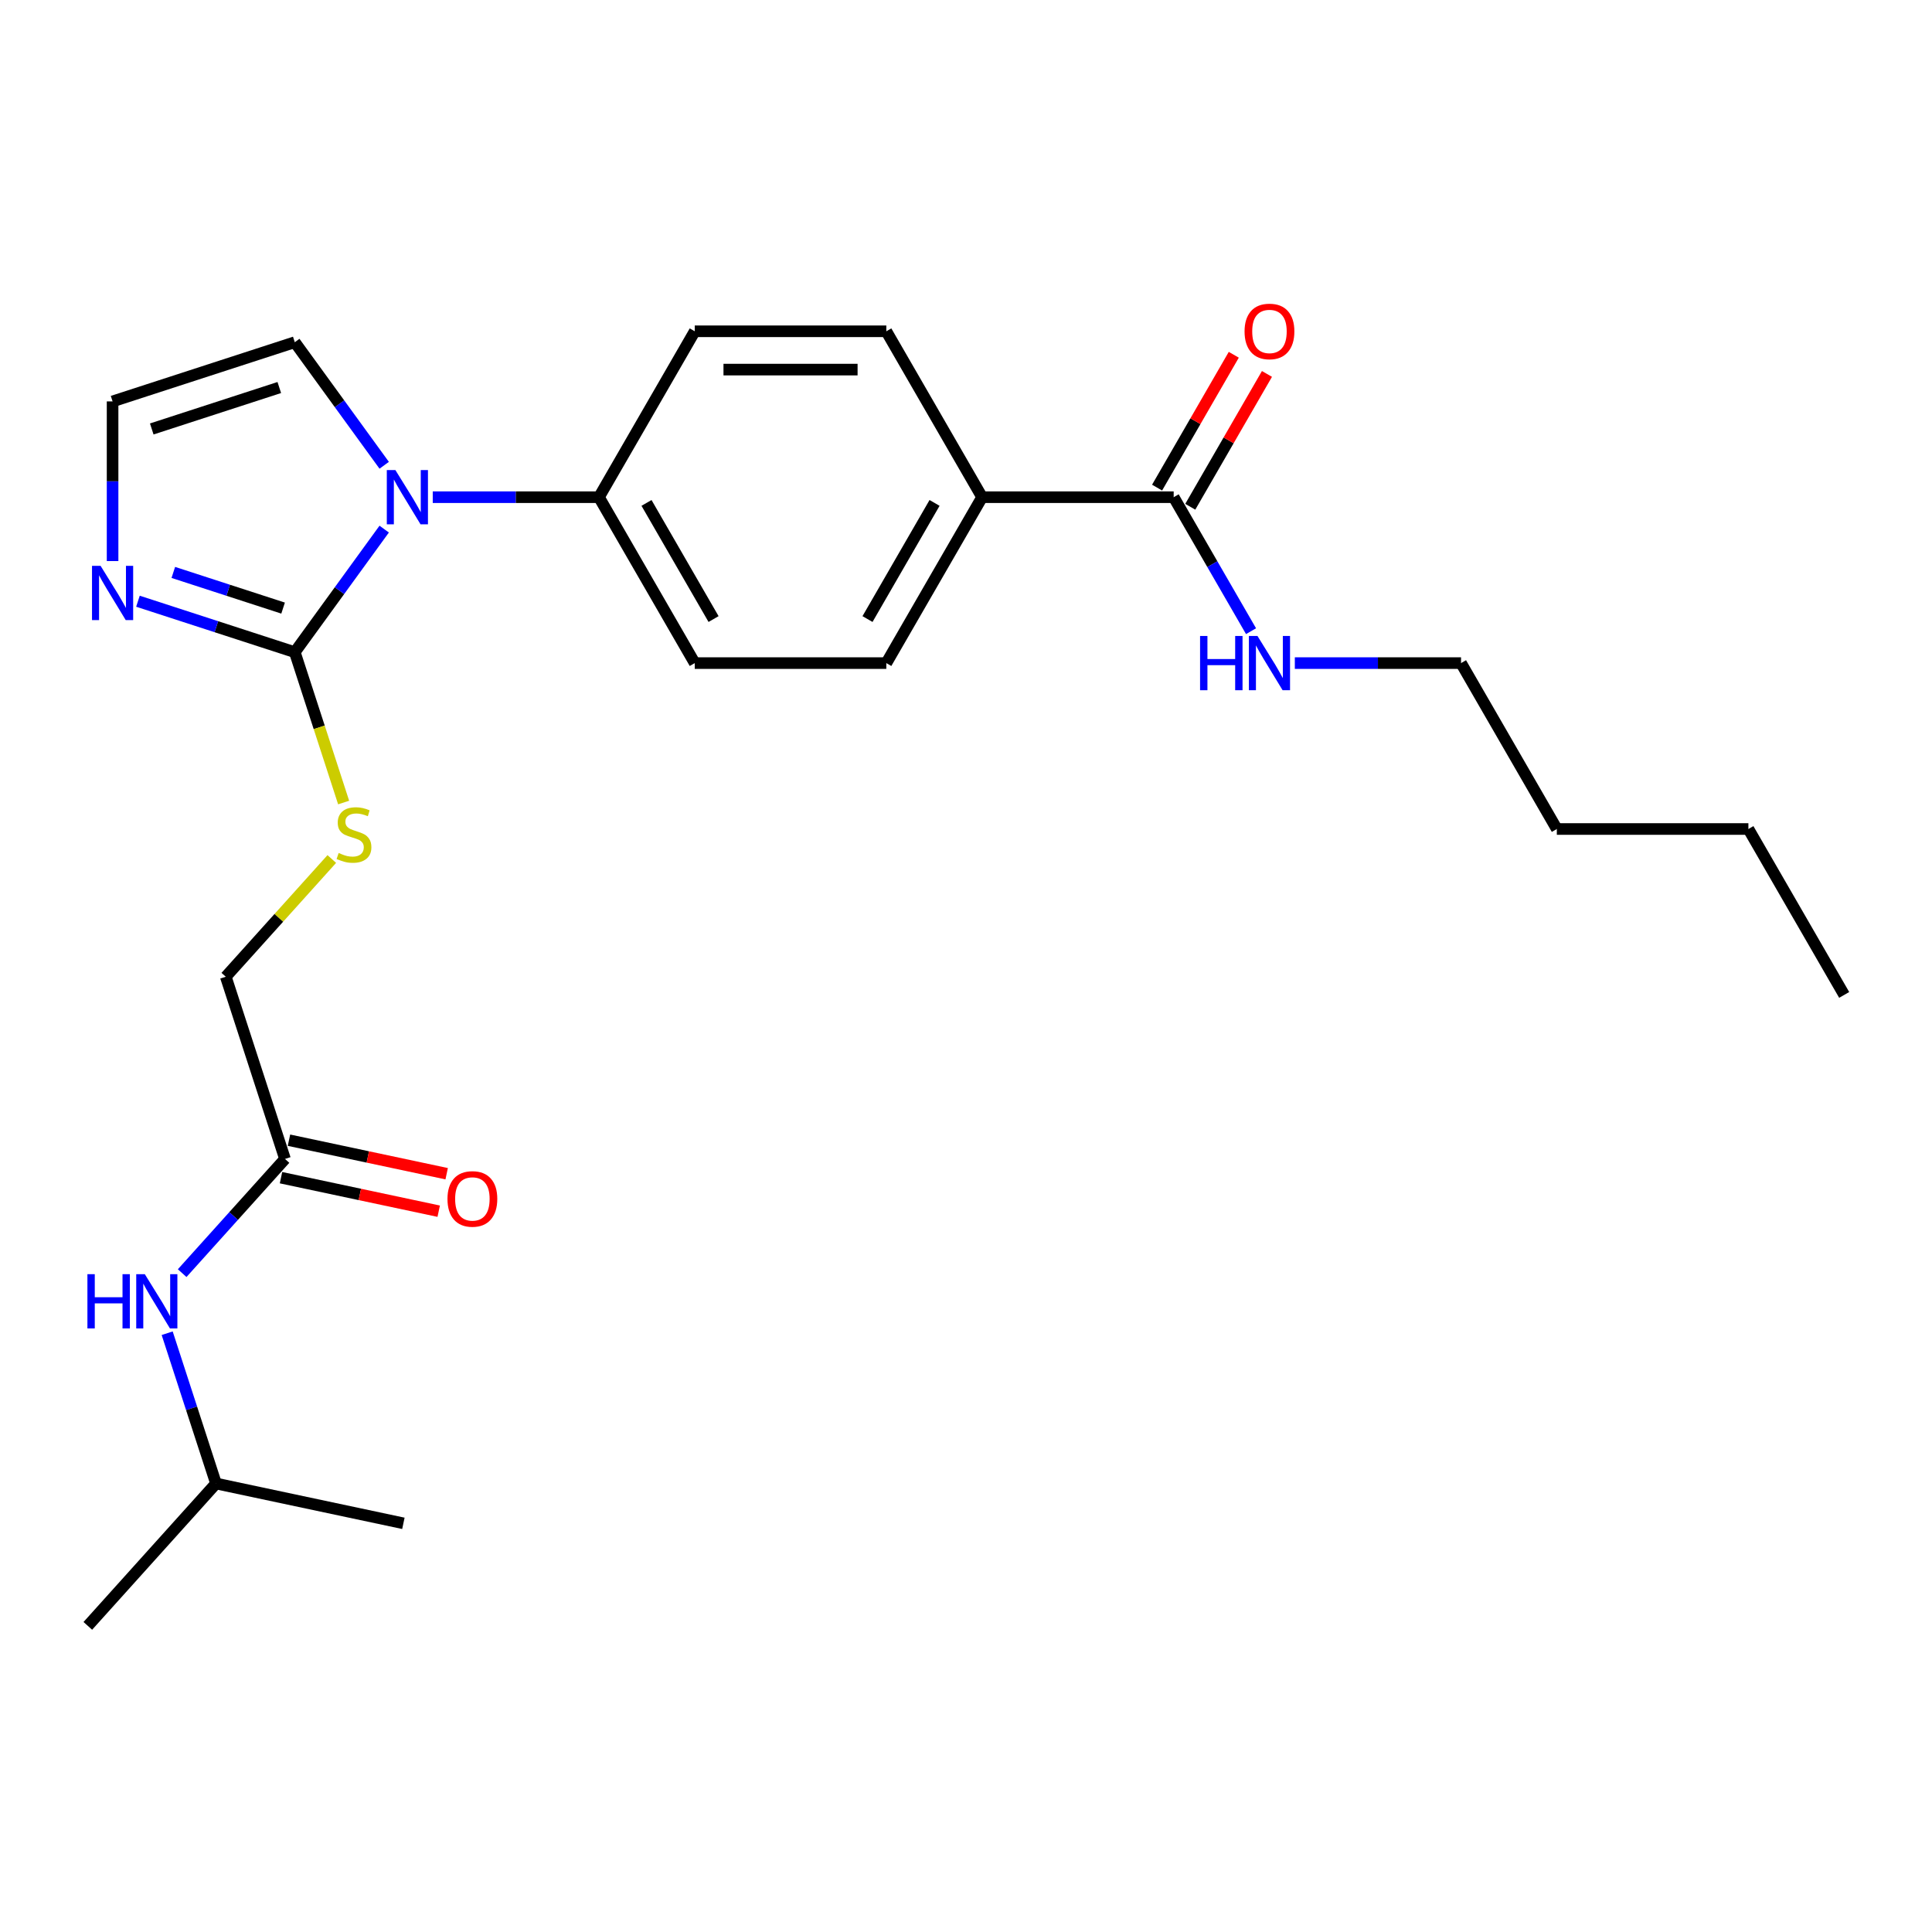 <?xml version='1.0' encoding='iso-8859-1'?>
<svg version='1.1' baseProfile='full'
              xmlns='http://www.w3.org/2000/svg'
                      xmlns:rdkit='http://www.rdkit.org/xml'
                      xmlns:xlink='http://www.w3.org/1999/xlink'
                  xml:space='preserve'
width='1000px' height='1000px' viewBox='0 0 1000 1000'>
<!-- END OF HEADER -->
<rect style='opacity:1.0;fill:#FFFFFF;stroke:none' width='1000' height='1000' x='0' y='0'> </rect>
<path class='bond-0' d='M 152.579,337.566 L 175.719,305.716' style='fill:none;fill-rule:evenodd;stroke:#000000;stroke-width:6px;stroke-linecap:butt;stroke-linejoin:miter;stroke-opacity:1' />
<path class='bond-0' d='M 175.719,305.716 L 198.86,273.865' style='fill:none;fill-rule:evenodd;stroke:#0000FF;stroke-width:6px;stroke-linecap:butt;stroke-linejoin:miter;stroke-opacity:1' />
<path class='bond-1' d='M 152.579,337.566 L 111.991,324.378' style='fill:none;fill-rule:evenodd;stroke:#000000;stroke-width:6px;stroke-linecap:butt;stroke-linejoin:miter;stroke-opacity:1' />
<path class='bond-1' d='M 111.991,324.378 L 71.403,311.19' style='fill:none;fill-rule:evenodd;stroke:#0000FF;stroke-width:6px;stroke-linecap:butt;stroke-linejoin:miter;stroke-opacity:1' />
<path class='bond-1' d='M 146.531,314.749 L 118.119,305.517' style='fill:none;fill-rule:evenodd;stroke:#000000;stroke-width:6px;stroke-linecap:butt;stroke-linejoin:miter;stroke-opacity:1' />
<path class='bond-1' d='M 118.119,305.517 L 89.707,296.286' style='fill:none;fill-rule:evenodd;stroke:#0000FF;stroke-width:6px;stroke-linecap:butt;stroke-linejoin:miter;stroke-opacity:1' />
<path class='bond-3' d='M 152.579,337.566 L 165.222,376.478' style='fill:none;fill-rule:evenodd;stroke:#000000;stroke-width:6px;stroke-linecap:butt;stroke-linejoin:miter;stroke-opacity:1' />
<path class='bond-3' d='M 165.222,376.478 L 177.865,415.391' style='fill:none;fill-rule:evenodd;stroke:#CCCC00;stroke-width:6px;stroke-linecap:butt;stroke-linejoin:miter;stroke-opacity:1' />
<path class='bond-4' d='M 223.991,257.346 L 267.005,257.346' style='fill:none;fill-rule:evenodd;stroke:#0000FF;stroke-width:6px;stroke-linecap:butt;stroke-linejoin:miter;stroke-opacity:1' />
<path class='bond-4' d='M 267.005,257.346 L 310.02,257.346' style='fill:none;fill-rule:evenodd;stroke:#000000;stroke-width:6px;stroke-linecap:butt;stroke-linejoin:miter;stroke-opacity:1' />
<path class='bond-6' d='M 198.86,240.826 L 175.719,208.976' style='fill:none;fill-rule:evenodd;stroke:#0000FF;stroke-width:6px;stroke-linecap:butt;stroke-linejoin:miter;stroke-opacity:1' />
<path class='bond-6' d='M 175.719,208.976 L 152.579,177.125' style='fill:none;fill-rule:evenodd;stroke:#000000;stroke-width:6px;stroke-linecap:butt;stroke-linejoin:miter;stroke-opacity:1' />
<path class='bond-5' d='M 58.274,290.405 L 58.274,249.086' style='fill:none;fill-rule:evenodd;stroke:#0000FF;stroke-width:6px;stroke-linecap:butt;stroke-linejoin:miter;stroke-opacity:1' />
<path class='bond-5' d='M 58.274,249.086 L 58.274,207.767' style='fill:none;fill-rule:evenodd;stroke:#000000;stroke-width:6px;stroke-linecap:butt;stroke-linejoin:miter;stroke-opacity:1' />
<path class='bond-2' d='M 607.493,257.346 L 508.336,257.346' style='fill:none;fill-rule:evenodd;stroke:#000000;stroke-width:6px;stroke-linecap:butt;stroke-linejoin:miter;stroke-opacity:1' />
<path class='bond-10' d='M 616.081,262.304 L 635.929,227.924' style='fill:none;fill-rule:evenodd;stroke:#000000;stroke-width:6px;stroke-linecap:butt;stroke-linejoin:miter;stroke-opacity:1' />
<path class='bond-10' d='M 635.929,227.924 L 655.778,193.545' style='fill:none;fill-rule:evenodd;stroke:#FF0000;stroke-width:6px;stroke-linecap:butt;stroke-linejoin:miter;stroke-opacity:1' />
<path class='bond-10' d='M 598.906,252.388 L 618.755,218.009' style='fill:none;fill-rule:evenodd;stroke:#000000;stroke-width:6px;stroke-linecap:butt;stroke-linejoin:miter;stroke-opacity:1' />
<path class='bond-10' d='M 618.755,218.009 L 638.604,183.629' style='fill:none;fill-rule:evenodd;stroke:#FF0000;stroke-width:6px;stroke-linecap:butt;stroke-linejoin:miter;stroke-opacity:1' />
<path class='bond-17' d='M 607.493,257.346 L 627.514,292.022' style='fill:none;fill-rule:evenodd;stroke:#000000;stroke-width:6px;stroke-linecap:butt;stroke-linejoin:miter;stroke-opacity:1' />
<path class='bond-17' d='M 627.514,292.022 L 647.535,326.699' style='fill:none;fill-rule:evenodd;stroke:#0000FF;stroke-width:6px;stroke-linecap:butt;stroke-linejoin:miter;stroke-opacity:1' />
<path class='bond-16' d='M 171.738,444.623 L 144.304,475.091' style='fill:none;fill-rule:evenodd;stroke:#CCCC00;stroke-width:6px;stroke-linecap:butt;stroke-linejoin:miter;stroke-opacity:1' />
<path class='bond-16' d='M 144.304,475.091 L 116.871,505.559' style='fill:none;fill-rule:evenodd;stroke:#000000;stroke-width:6px;stroke-linecap:butt;stroke-linejoin:miter;stroke-opacity:1' />
<path class='bond-12' d='M 310.02,257.346 L 359.599,171.473' style='fill:none;fill-rule:evenodd;stroke:#000000;stroke-width:6px;stroke-linecap:butt;stroke-linejoin:miter;stroke-opacity:1' />
<path class='bond-13' d='M 310.02,257.346 L 359.599,343.219' style='fill:none;fill-rule:evenodd;stroke:#000000;stroke-width:6px;stroke-linecap:butt;stroke-linejoin:miter;stroke-opacity:1' />
<path class='bond-13' d='M 334.631,260.311 L 369.337,320.422' style='fill:none;fill-rule:evenodd;stroke:#000000;stroke-width:6px;stroke-linecap:butt;stroke-linejoin:miter;stroke-opacity:1' />
<path class='bond-25' d='M 58.274,207.767 L 152.579,177.125' style='fill:none;fill-rule:evenodd;stroke:#000000;stroke-width:6px;stroke-linecap:butt;stroke-linejoin:miter;stroke-opacity:1' />
<path class='bond-25' d='M 78.548,222.032 L 144.561,200.582' style='fill:none;fill-rule:evenodd;stroke:#000000;stroke-width:6px;stroke-linecap:butt;stroke-linejoin:miter;stroke-opacity:1' />
<path class='bond-7' d='M 147.512,599.864 L 116.871,505.559' style='fill:none;fill-rule:evenodd;stroke:#000000;stroke-width:6px;stroke-linecap:butt;stroke-linejoin:miter;stroke-opacity:1' />
<path class='bond-9' d='M 147.512,599.864 L 120.902,629.418' style='fill:none;fill-rule:evenodd;stroke:#000000;stroke-width:6px;stroke-linecap:butt;stroke-linejoin:miter;stroke-opacity:1' />
<path class='bond-9' d='M 120.902,629.418 L 94.291,658.972' style='fill:none;fill-rule:evenodd;stroke:#0000FF;stroke-width:6px;stroke-linecap:butt;stroke-linejoin:miter;stroke-opacity:1' />
<path class='bond-11' d='M 145.45,609.563 L 186.261,618.238' style='fill:none;fill-rule:evenodd;stroke:#000000;stroke-width:6px;stroke-linecap:butt;stroke-linejoin:miter;stroke-opacity:1' />
<path class='bond-11' d='M 186.261,618.238 L 227.072,626.912' style='fill:none;fill-rule:evenodd;stroke:#FF0000;stroke-width:6px;stroke-linecap:butt;stroke-linejoin:miter;stroke-opacity:1' />
<path class='bond-11' d='M 149.574,590.165 L 190.384,598.839' style='fill:none;fill-rule:evenodd;stroke:#000000;stroke-width:6px;stroke-linecap:butt;stroke-linejoin:miter;stroke-opacity:1' />
<path class='bond-11' d='M 190.384,598.839 L 231.195,607.514' style='fill:none;fill-rule:evenodd;stroke:#FF0000;stroke-width:6px;stroke-linecap:butt;stroke-linejoin:miter;stroke-opacity:1' />
<path class='bond-8' d='M 508.336,257.346 L 458.757,343.219' style='fill:none;fill-rule:evenodd;stroke:#000000;stroke-width:6px;stroke-linecap:butt;stroke-linejoin:miter;stroke-opacity:1' />
<path class='bond-8' d='M 483.724,260.311 L 449.019,320.422' style='fill:none;fill-rule:evenodd;stroke:#000000;stroke-width:6px;stroke-linecap:butt;stroke-linejoin:miter;stroke-opacity:1' />
<path class='bond-26' d='M 508.336,257.346 L 458.757,171.473' style='fill:none;fill-rule:evenodd;stroke:#000000;stroke-width:6px;stroke-linecap:butt;stroke-linejoin:miter;stroke-opacity:1' />
<path class='bond-18' d='M 86.53,690.072 L 99.167,728.965' style='fill:none;fill-rule:evenodd;stroke:#0000FF;stroke-width:6px;stroke-linecap:butt;stroke-linejoin:miter;stroke-opacity:1' />
<path class='bond-18' d='M 99.167,728.965 L 111.804,767.857' style='fill:none;fill-rule:evenodd;stroke:#000000;stroke-width:6px;stroke-linecap:butt;stroke-linejoin:miter;stroke-opacity:1' />
<path class='bond-15' d='M 359.599,171.473 L 458.757,171.473' style='fill:none;fill-rule:evenodd;stroke:#000000;stroke-width:6px;stroke-linecap:butt;stroke-linejoin:miter;stroke-opacity:1' />
<path class='bond-15' d='M 374.473,191.304 L 443.883,191.304' style='fill:none;fill-rule:evenodd;stroke:#000000;stroke-width:6px;stroke-linecap:butt;stroke-linejoin:miter;stroke-opacity:1' />
<path class='bond-14' d='M 359.599,343.219 L 458.757,343.219' style='fill:none;fill-rule:evenodd;stroke:#000000;stroke-width:6px;stroke-linecap:butt;stroke-linejoin:miter;stroke-opacity:1' />
<path class='bond-19' d='M 670.201,343.219 L 713.215,343.219' style='fill:none;fill-rule:evenodd;stroke:#0000FF;stroke-width:6px;stroke-linecap:butt;stroke-linejoin:miter;stroke-opacity:1' />
<path class='bond-19' d='M 713.215,343.219 L 756.23,343.219' style='fill:none;fill-rule:evenodd;stroke:#000000;stroke-width:6px;stroke-linecap:butt;stroke-linejoin:miter;stroke-opacity:1' />
<path class='bond-21' d='M 111.804,767.857 L 45.455,841.546' style='fill:none;fill-rule:evenodd;stroke:#000000;stroke-width:6px;stroke-linecap:butt;stroke-linejoin:miter;stroke-opacity:1' />
<path class='bond-22' d='M 111.804,767.857 L 208.795,788.473' style='fill:none;fill-rule:evenodd;stroke:#000000;stroke-width:6px;stroke-linecap:butt;stroke-linejoin:miter;stroke-opacity:1' />
<path class='bond-20' d='M 756.23,343.219 L 805.809,429.092' style='fill:none;fill-rule:evenodd;stroke:#000000;stroke-width:6px;stroke-linecap:butt;stroke-linejoin:miter;stroke-opacity:1' />
<path class='bond-23' d='M 805.809,429.092 L 904.967,429.092' style='fill:none;fill-rule:evenodd;stroke:#000000;stroke-width:6px;stroke-linecap:butt;stroke-linejoin:miter;stroke-opacity:1' />
<path class='bond-24' d='M 904.967,429.092 L 954.545,514.965' style='fill:none;fill-rule:evenodd;stroke:#000000;stroke-width:6px;stroke-linecap:butt;stroke-linejoin:miter;stroke-opacity:1' />
<path  class='atom-1' d='M 204.655 243.305
L 213.857 258.179
Q 214.769 259.646, 216.237 262.304
Q 217.704 264.961, 217.783 265.12
L 217.783 243.305
L 221.512 243.305
L 221.512 271.386
L 217.664 271.386
L 207.788 255.125
Q 206.638 253.221, 205.409 251.039
Q 204.219 248.858, 203.862 248.183
L 203.862 271.386
L 200.213 271.386
L 200.213 243.305
L 204.655 243.305
' fill='#0000FF'/>
<path  class='atom-2' d='M 52.067 292.884
L 61.269 307.757
Q 62.181 309.225, 63.648 311.882
Q 65.116 314.54, 65.195 314.699
L 65.195 292.884
L 68.924 292.884
L 68.924 320.965
L 65.076 320.965
L 55.2 304.703
Q 54.05 302.8, 52.82 300.618
Q 51.63 298.437, 51.274 297.762
L 51.274 320.965
L 47.624 320.965
L 47.624 292.884
L 52.067 292.884
' fill='#0000FF'/>
<path  class='atom-4' d='M 175.288 441.509
Q 175.605 441.628, 176.914 442.183
Q 178.223 442.738, 179.65 443.095
Q 181.118 443.413, 182.546 443.413
Q 185.203 443.413, 186.75 442.143
Q 188.297 440.834, 188.297 438.574
Q 188.297 437.027, 187.504 436.075
Q 186.75 435.123, 185.56 434.607
Q 184.37 434.092, 182.387 433.497
Q 179.888 432.743, 178.381 432.029
Q 176.914 431.315, 175.843 429.808
Q 174.812 428.301, 174.812 425.763
Q 174.812 422.232, 177.191 420.051
Q 179.611 417.87, 184.37 417.87
Q 187.623 417.87, 191.311 419.416
L 190.399 422.47
Q 187.028 421.082, 184.489 421.082
Q 181.753 421.082, 180.245 422.232
Q 178.738 423.343, 178.778 425.287
Q 178.778 426.794, 179.531 427.706
Q 180.325 428.618, 181.435 429.134
Q 182.586 429.649, 184.489 430.244
Q 187.028 431.038, 188.535 431.831
Q 190.042 432.624, 191.113 434.25
Q 192.224 435.837, 192.224 438.574
Q 192.224 442.461, 189.606 444.563
Q 187.028 446.625, 182.705 446.625
Q 180.206 446.625, 178.302 446.07
Q 176.438 445.554, 174.217 444.642
L 175.288 441.509
' fill='#CCCC00'/>
<path  class='atom-10' d='M 45.248 659.512
L 49.055 659.512
L 49.055 671.45
L 63.413 671.45
L 63.413 659.512
L 67.221 659.512
L 67.221 687.593
L 63.413 687.593
L 63.413 674.623
L 49.055 674.623
L 49.055 687.593
L 45.248 687.593
L 45.248 659.512
' fill='#0000FF'/>
<path  class='atom-10' d='M 74.955 659.512
L 84.157 674.385
Q 85.069 675.853, 86.537 678.51
Q 88.004 681.168, 88.084 681.326
L 88.084 659.512
L 91.812 659.512
L 91.812 687.593
L 87.965 687.593
L 78.089 671.331
Q 76.939 669.427, 75.709 667.246
Q 74.519 665.065, 74.162 664.39
L 74.162 687.593
L 70.513 687.593
L 70.513 659.512
L 74.955 659.512
' fill='#0000FF'/>
<path  class='atom-11' d='M 644.182 171.552
Q 644.182 164.809, 647.513 161.041
Q 650.845 157.273, 657.072 157.273
Q 663.299 157.273, 666.631 161.041
Q 669.963 164.809, 669.963 171.552
Q 669.963 178.374, 666.591 182.261
Q 663.22 186.108, 657.072 186.108
Q 650.885 186.108, 647.513 182.261
Q 644.182 178.414, 644.182 171.552
M 657.072 182.935
Q 661.356 182.935, 663.656 180.079
Q 665.996 177.184, 665.996 171.552
Q 665.996 166.039, 663.656 163.262
Q 661.356 160.446, 657.072 160.446
Q 652.789 160.446, 650.448 163.223
Q 648.148 165.999, 648.148 171.552
Q 648.148 177.224, 650.448 180.079
Q 652.789 182.935, 657.072 182.935
' fill='#FF0000'/>
<path  class='atom-12' d='M 231.613 620.559
Q 231.613 613.817, 234.944 610.049
Q 238.276 606.281, 244.503 606.281
Q 250.73 606.281, 254.062 610.049
Q 257.394 613.817, 257.394 620.559
Q 257.394 627.381, 254.022 631.268
Q 250.651 635.116, 244.503 635.116
Q 238.316 635.116, 234.944 631.268
Q 231.613 627.421, 231.613 620.559
M 244.503 631.943
Q 248.787 631.943, 251.087 629.087
Q 253.427 626.191, 253.427 620.559
Q 253.427 615.046, 251.087 612.27
Q 248.787 609.454, 244.503 609.454
Q 240.219 609.454, 237.879 612.23
Q 235.579 615.006, 235.579 620.559
Q 235.579 626.231, 237.879 629.087
Q 240.219 631.943, 244.503 631.943
' fill='#FF0000'/>
<path  class='atom-18' d='M 621.157 329.178
L 624.965 329.178
L 624.965 341.117
L 639.323 341.117
L 639.323 329.178
L 643.131 329.178
L 643.131 357.26
L 639.323 357.26
L 639.323 344.29
L 624.965 344.29
L 624.965 357.26
L 621.157 357.26
L 621.157 329.178
' fill='#0000FF'/>
<path  class='atom-18' d='M 650.865 329.178
L 660.067 344.052
Q 660.979 345.519, 662.447 348.177
Q 663.914 350.834, 663.993 350.993
L 663.993 329.178
L 667.722 329.178
L 667.722 357.26
L 663.874 357.26
L 653.998 340.998
Q 652.848 339.094, 651.618 336.912
Q 650.429 334.731, 650.072 334.057
L 650.072 357.26
L 646.423 357.26
L 646.423 329.178
L 650.865 329.178
' fill='#0000FF'/>
</svg>
